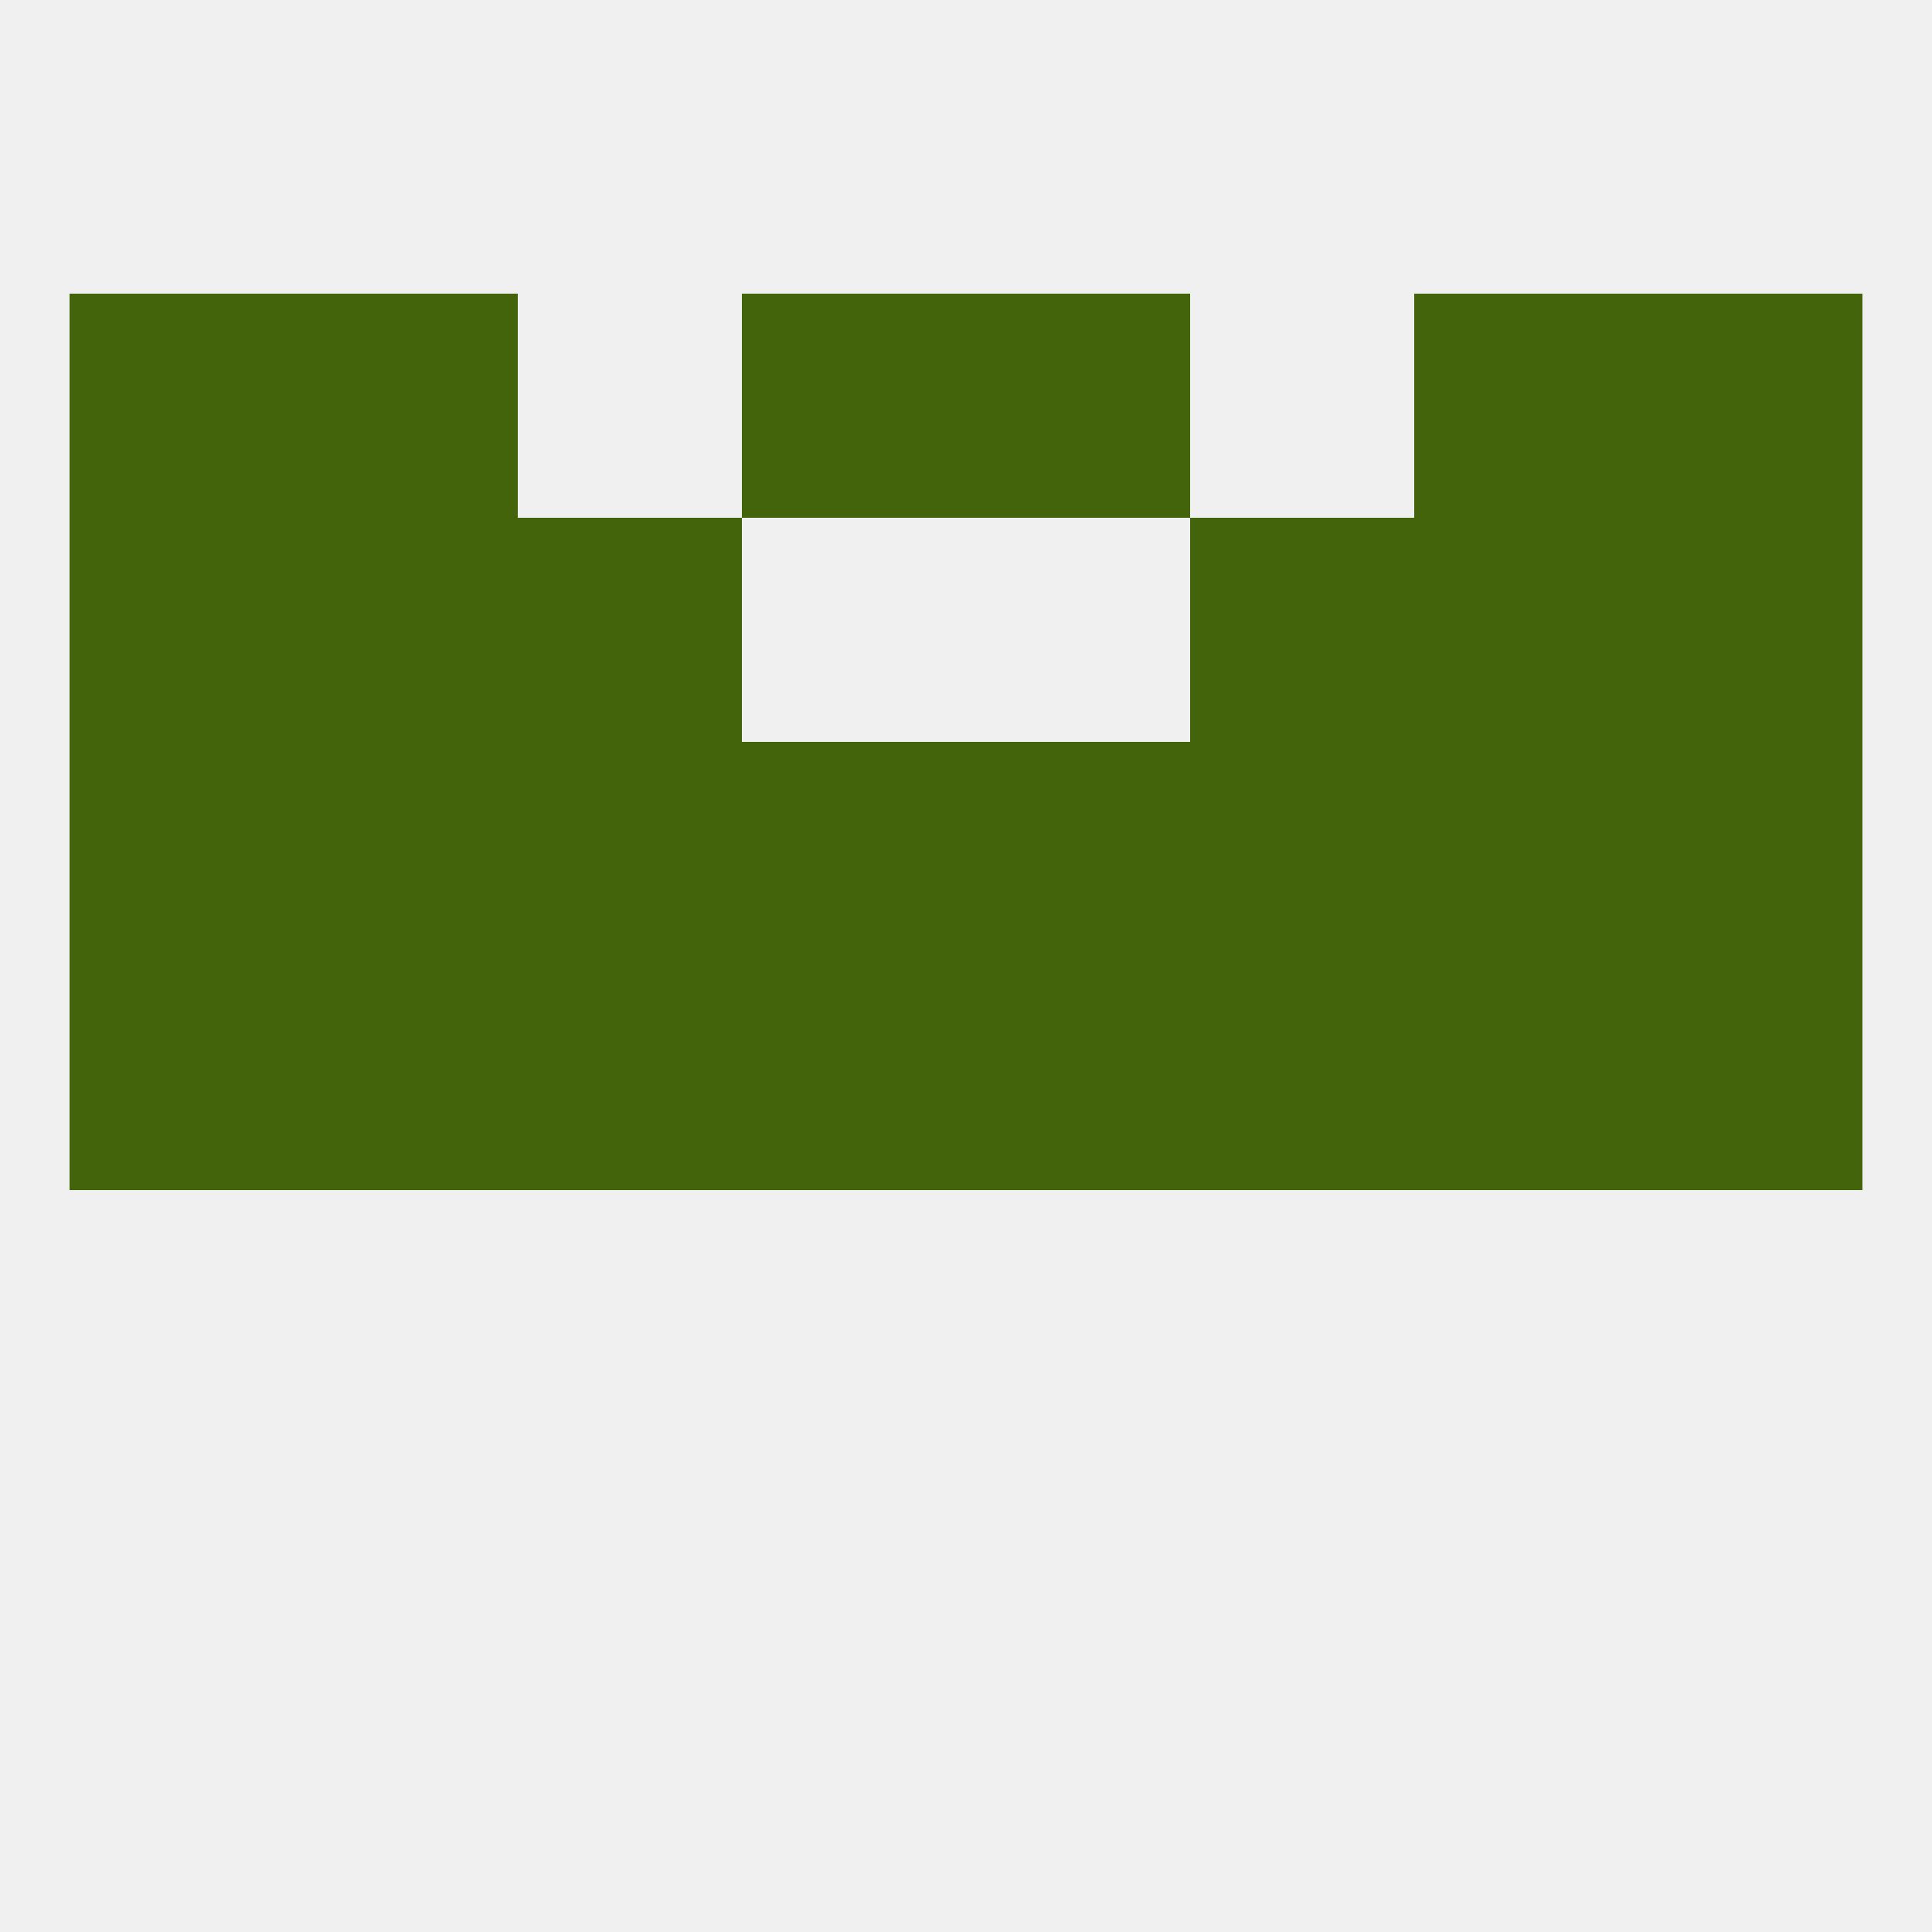 
<!--   <?xml version="1.0"?> -->
<svg version="1.1" baseprofile="full" xmlns="http://www.w3.org/2000/svg" xmlns:xlink="http://www.w3.org/1999/xlink" xmlns:ev="http://www.w3.org/2001/xml-events" width="250" height="250" viewBox="0 0 250 250" >
	<rect width="100%" height="100%" fill="rgba(240,240,240,255)"/>

	<rect x="9" y="67" width="29" height="29" fill="rgba(68,100,11,255)"/>
	<rect x="212" y="67" width="29" height="29" fill="rgba(68,100,11,255)"/>
	<rect x="38" y="67" width="29" height="29" fill="rgba(68,100,11,255)"/>
	<rect x="183" y="67" width="29" height="29" fill="rgba(68,100,11,255)"/>
	<rect x="67" y="67" width="29" height="29" fill="rgba(68,100,11,255)"/>
	<rect x="154" y="67" width="29" height="29" fill="rgba(68,100,11,255)"/>
	<rect x="212" y="38" width="29" height="29" fill="rgba(68,100,11,255)"/>
	<rect x="38" y="38" width="29" height="29" fill="rgba(68,100,11,255)"/>
	<rect x="183" y="38" width="29" height="29" fill="rgba(68,100,11,255)"/>
	<rect x="96" y="38" width="29" height="29" fill="rgba(68,100,11,255)"/>
	<rect x="125" y="38" width="29" height="29" fill="rgba(68,100,11,255)"/>
	<rect x="9" y="38" width="29" height="29" fill="rgba(68,100,11,255)"/>
	<rect x="212" y="125" width="29" height="29" fill="rgba(68,100,11,255)"/>
	<rect x="38" y="125" width="29" height="29" fill="rgba(68,100,11,255)"/>
	<rect x="67" y="125" width="29" height="29" fill="rgba(68,100,11,255)"/>
	<rect x="154" y="125" width="29" height="29" fill="rgba(68,100,11,255)"/>
	<rect x="96" y="125" width="29" height="29" fill="rgba(68,100,11,255)"/>
	<rect x="9" y="125" width="29" height="29" fill="rgba(68,100,11,255)"/>
	<rect x="183" y="125" width="29" height="29" fill="rgba(68,100,11,255)"/>
	<rect x="125" y="125" width="29" height="29" fill="rgba(68,100,11,255)"/>
	<rect x="96" y="96" width="29" height="29" fill="rgba(68,100,11,255)"/>
	<rect x="125" y="96" width="29" height="29" fill="rgba(68,100,11,255)"/>
	<rect x="67" y="96" width="29" height="29" fill="rgba(68,100,11,255)"/>
	<rect x="154" y="96" width="29" height="29" fill="rgba(68,100,11,255)"/>
	<rect x="9" y="96" width="29" height="29" fill="rgba(68,100,11,255)"/>
	<rect x="212" y="96" width="29" height="29" fill="rgba(68,100,11,255)"/>
	<rect x="38" y="96" width="29" height="29" fill="rgba(68,100,11,255)"/>
	<rect x="183" y="96" width="29" height="29" fill="rgba(68,100,11,255)"/>
</svg>